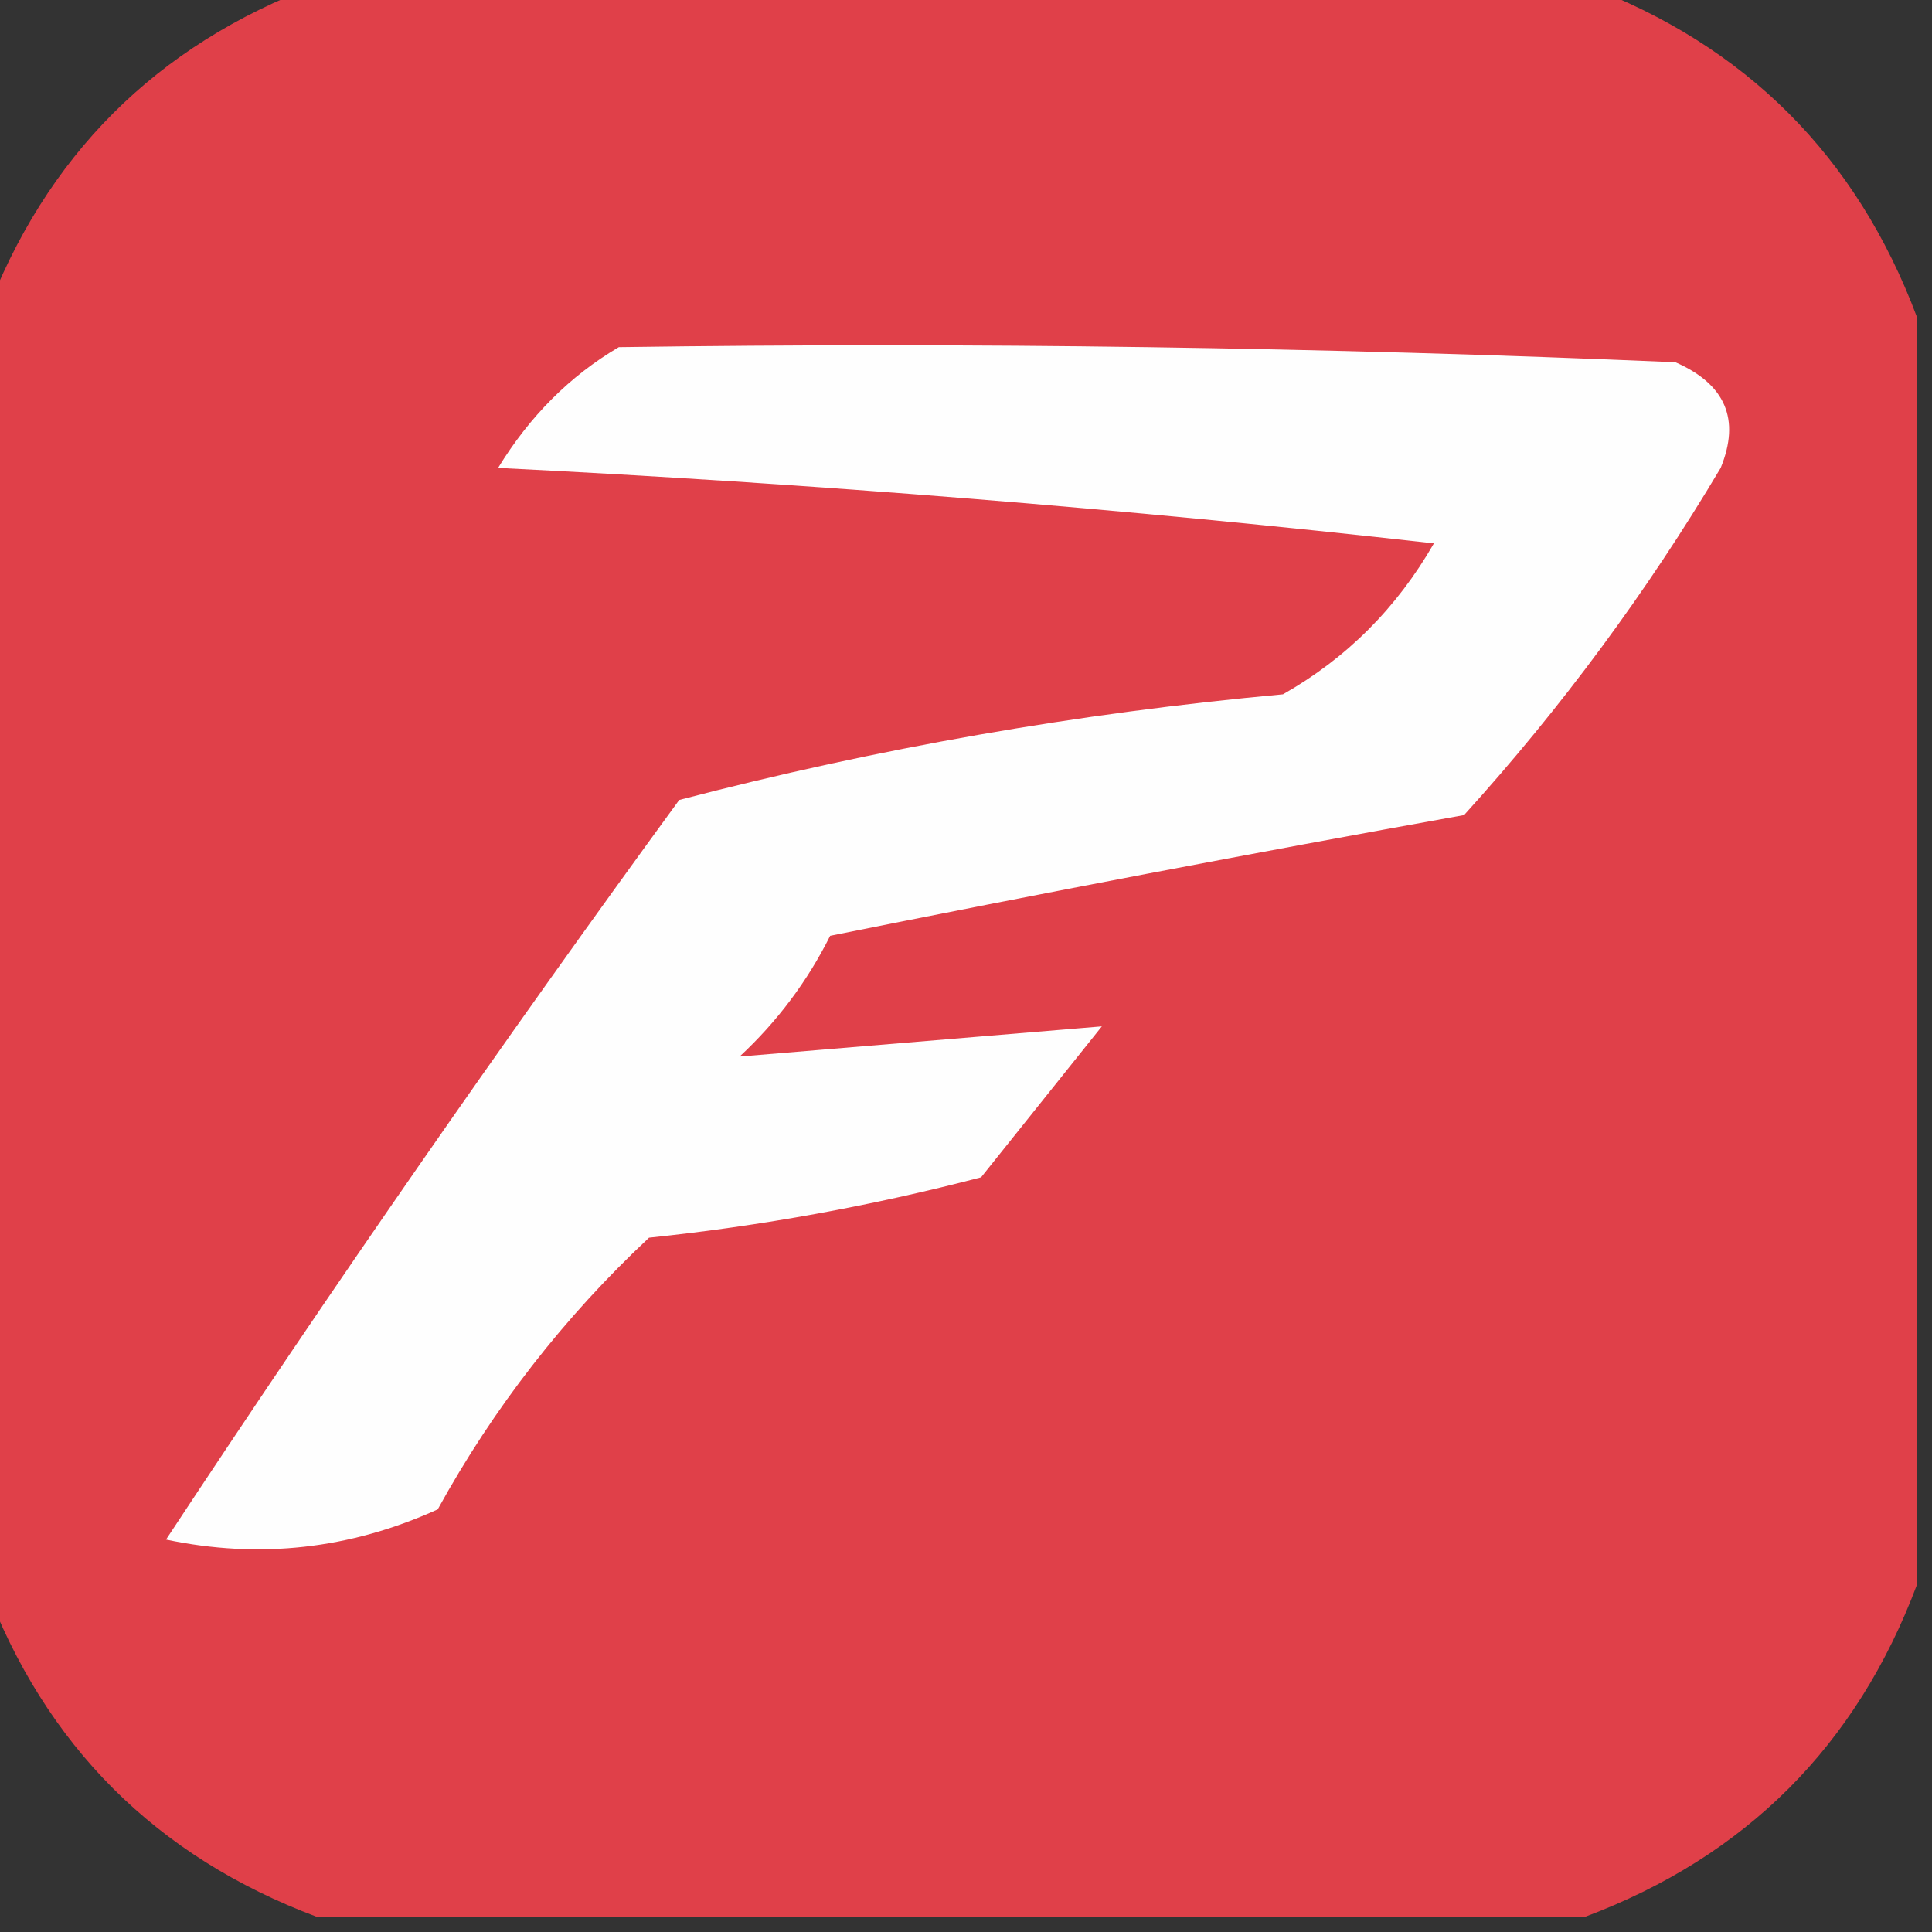 <?xml version="1.0" encoding="UTF-8"?>
<!DOCTYPE svg PUBLIC "-//W3C//DTD SVG 1.1//EN" "http://www.w3.org/Graphics/SVG/1.1/DTD/svg11.dtd">
<svg xmlns="http://www.w3.org/2000/svg" version="1.1" width="64px" height="64px" style="shape-rendering:geometricPrecision; text-rendering:geometricPrecision; image-rendering:optimizeQuality; fill-rule:evenodd; clip-rule:evenodd" xmlns:xlink="http://www.w3.org/1999/xlink">
<rect width="100%" height="100%" fill="#333333" stroke="none"/>
<g><path style="opacity:1" fill="#e04049" d="M 10.5,-0.5 C 24.5,-0.5 38.5,-0.5 52.5,-0.5C 57.833,1.5 61.5,5.167 63.5,10.5C 63.5,24.5 63.5,38.5 63.5,52.5C 61.5,57.833 57.833,61.5 52.5,63.5C 38.5,63.5 24.5,63.5 10.5,63.5C 5.167,61.5 1.5,57.833 -0.5,52.5C -0.5,38.5 -0.5,24.5 -0.5,10.5C 1.5,5.167 5.167,1.5 10.5,-0.5 Z"/></g>
<g><path style="opacity:1" fill="#fefefe" d="M 20.5,11.5 C 32.171,11.334 43.838,11.5 55.5,12C 57.158,12.725 57.658,13.892 57,15.5C 54.552,19.615 51.719,23.448 48.5,27C 41.489,28.261 34.489,29.594 27.5,31C 26.743,32.512 25.743,33.846 24.5,35C 28.5,34.667 32.5,34.333 36.5,34C 35.167,35.667 33.833,37.333 32.5,39C 28.886,39.945 25.219,40.612 21.5,41C 18.683,43.638 16.35,46.638 14.5,50C 11.594,51.319 8.594,51.652 5.5,51C 10.972,42.696 16.638,34.529 22.5,26.5C 29.043,24.79 35.71,23.623 42.5,23C 44.605,21.807 46.272,20.14 47.5,18C 37.309,16.855 26.976,16.021 16.5,15.5C 17.549,13.784 18.882,12.451 20.5,11.5 Z"/></g>
</svg>
